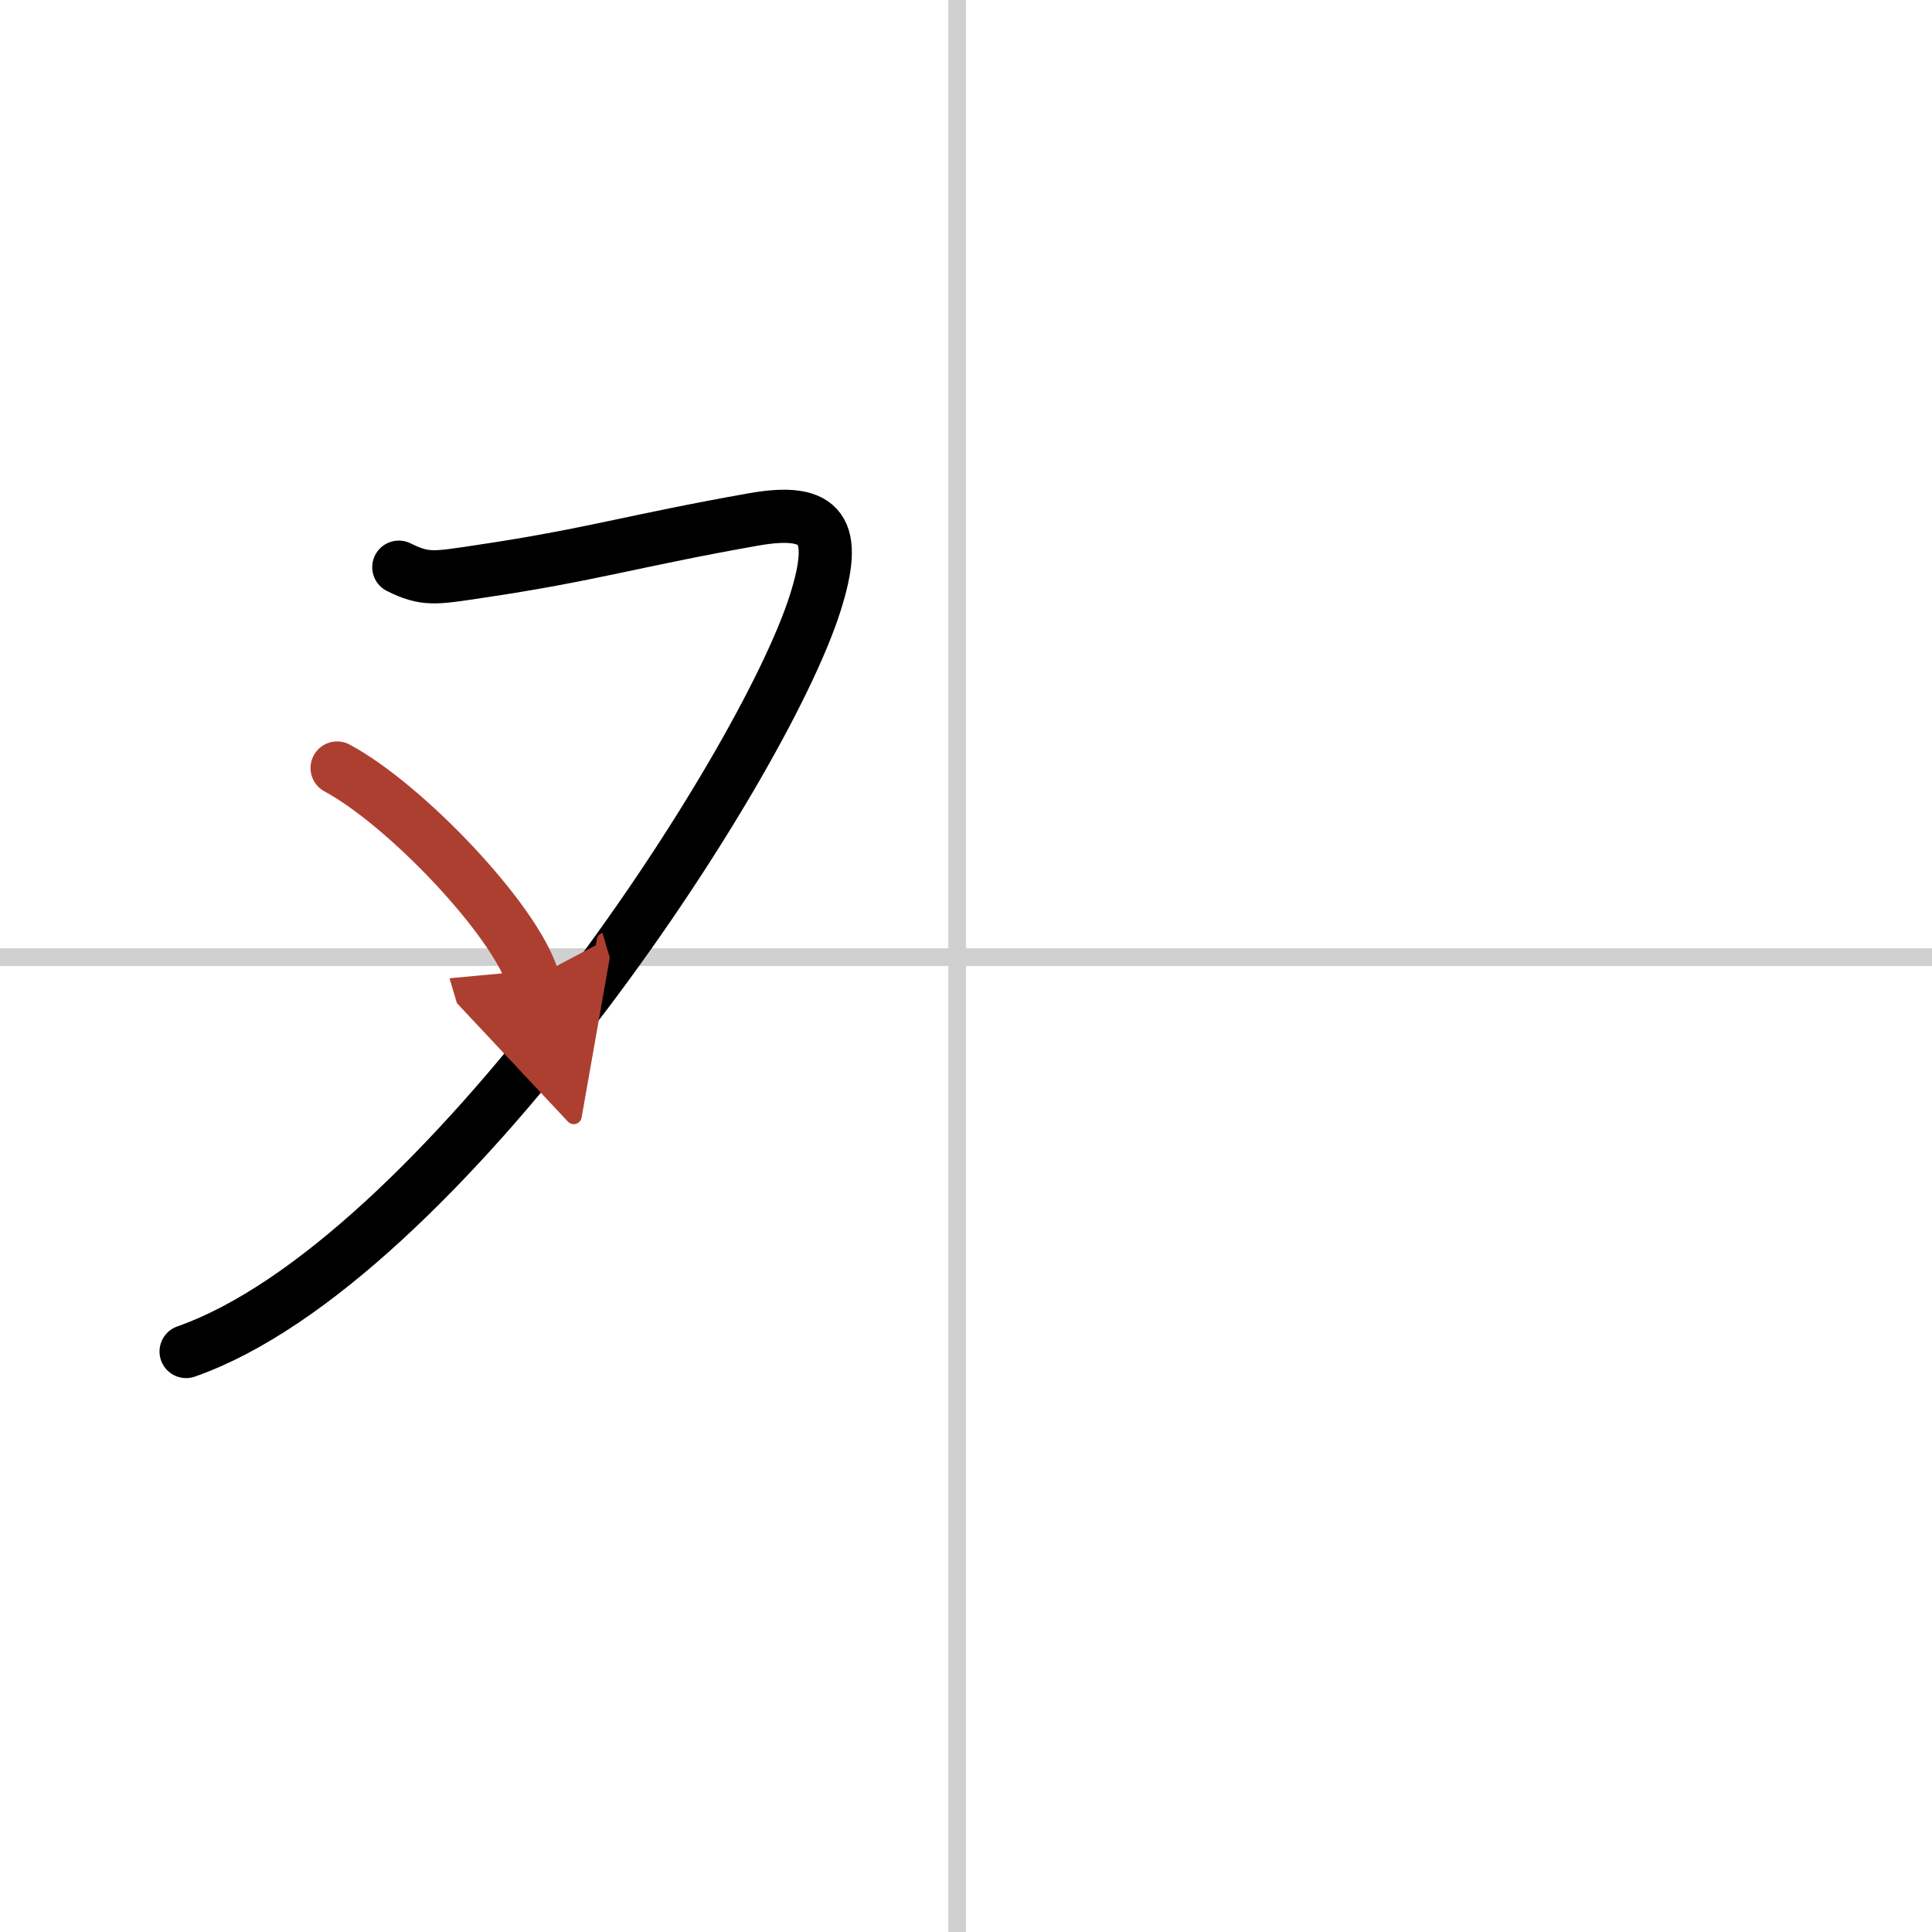 <svg width="400" height="400" viewBox="0 0 109 109" xmlns="http://www.w3.org/2000/svg"><defs><marker id="a" markerWidth="4" orient="auto" refX="1" refY="5" viewBox="0 0 10 10"><polyline points="0 0 10 5 0 10 1 5" fill="#ad3f31" stroke="#ad3f31"/></marker></defs><g fill="none" stroke="#000" stroke-linecap="round" stroke-linejoin="round" stroke-width="3"><rect width="100%" height="100%" fill="#fff" stroke="#fff"/><line x1="54" x2="54" y2="109" stroke="#d0d0d0" stroke-width="1"/><line x2="109" y1="54" y2="54" stroke="#d0d0d0" stroke-width="1"/><path d="m22.5 32c1.5 0.75 2.07 0.61 4.5 0.25 6.31-0.93 8.75-1.75 15.49-2.94 3.99-0.71 4.79 0.64 3.51 4.69-3 9.5-21.25 37.25-35.5 42.25"/><path d="m19.02 43.33c3.9 2.1 10.07 8.62 11.04 11.88" marker-end="url(#a)" stroke="#ad3f31"/></g></svg>
